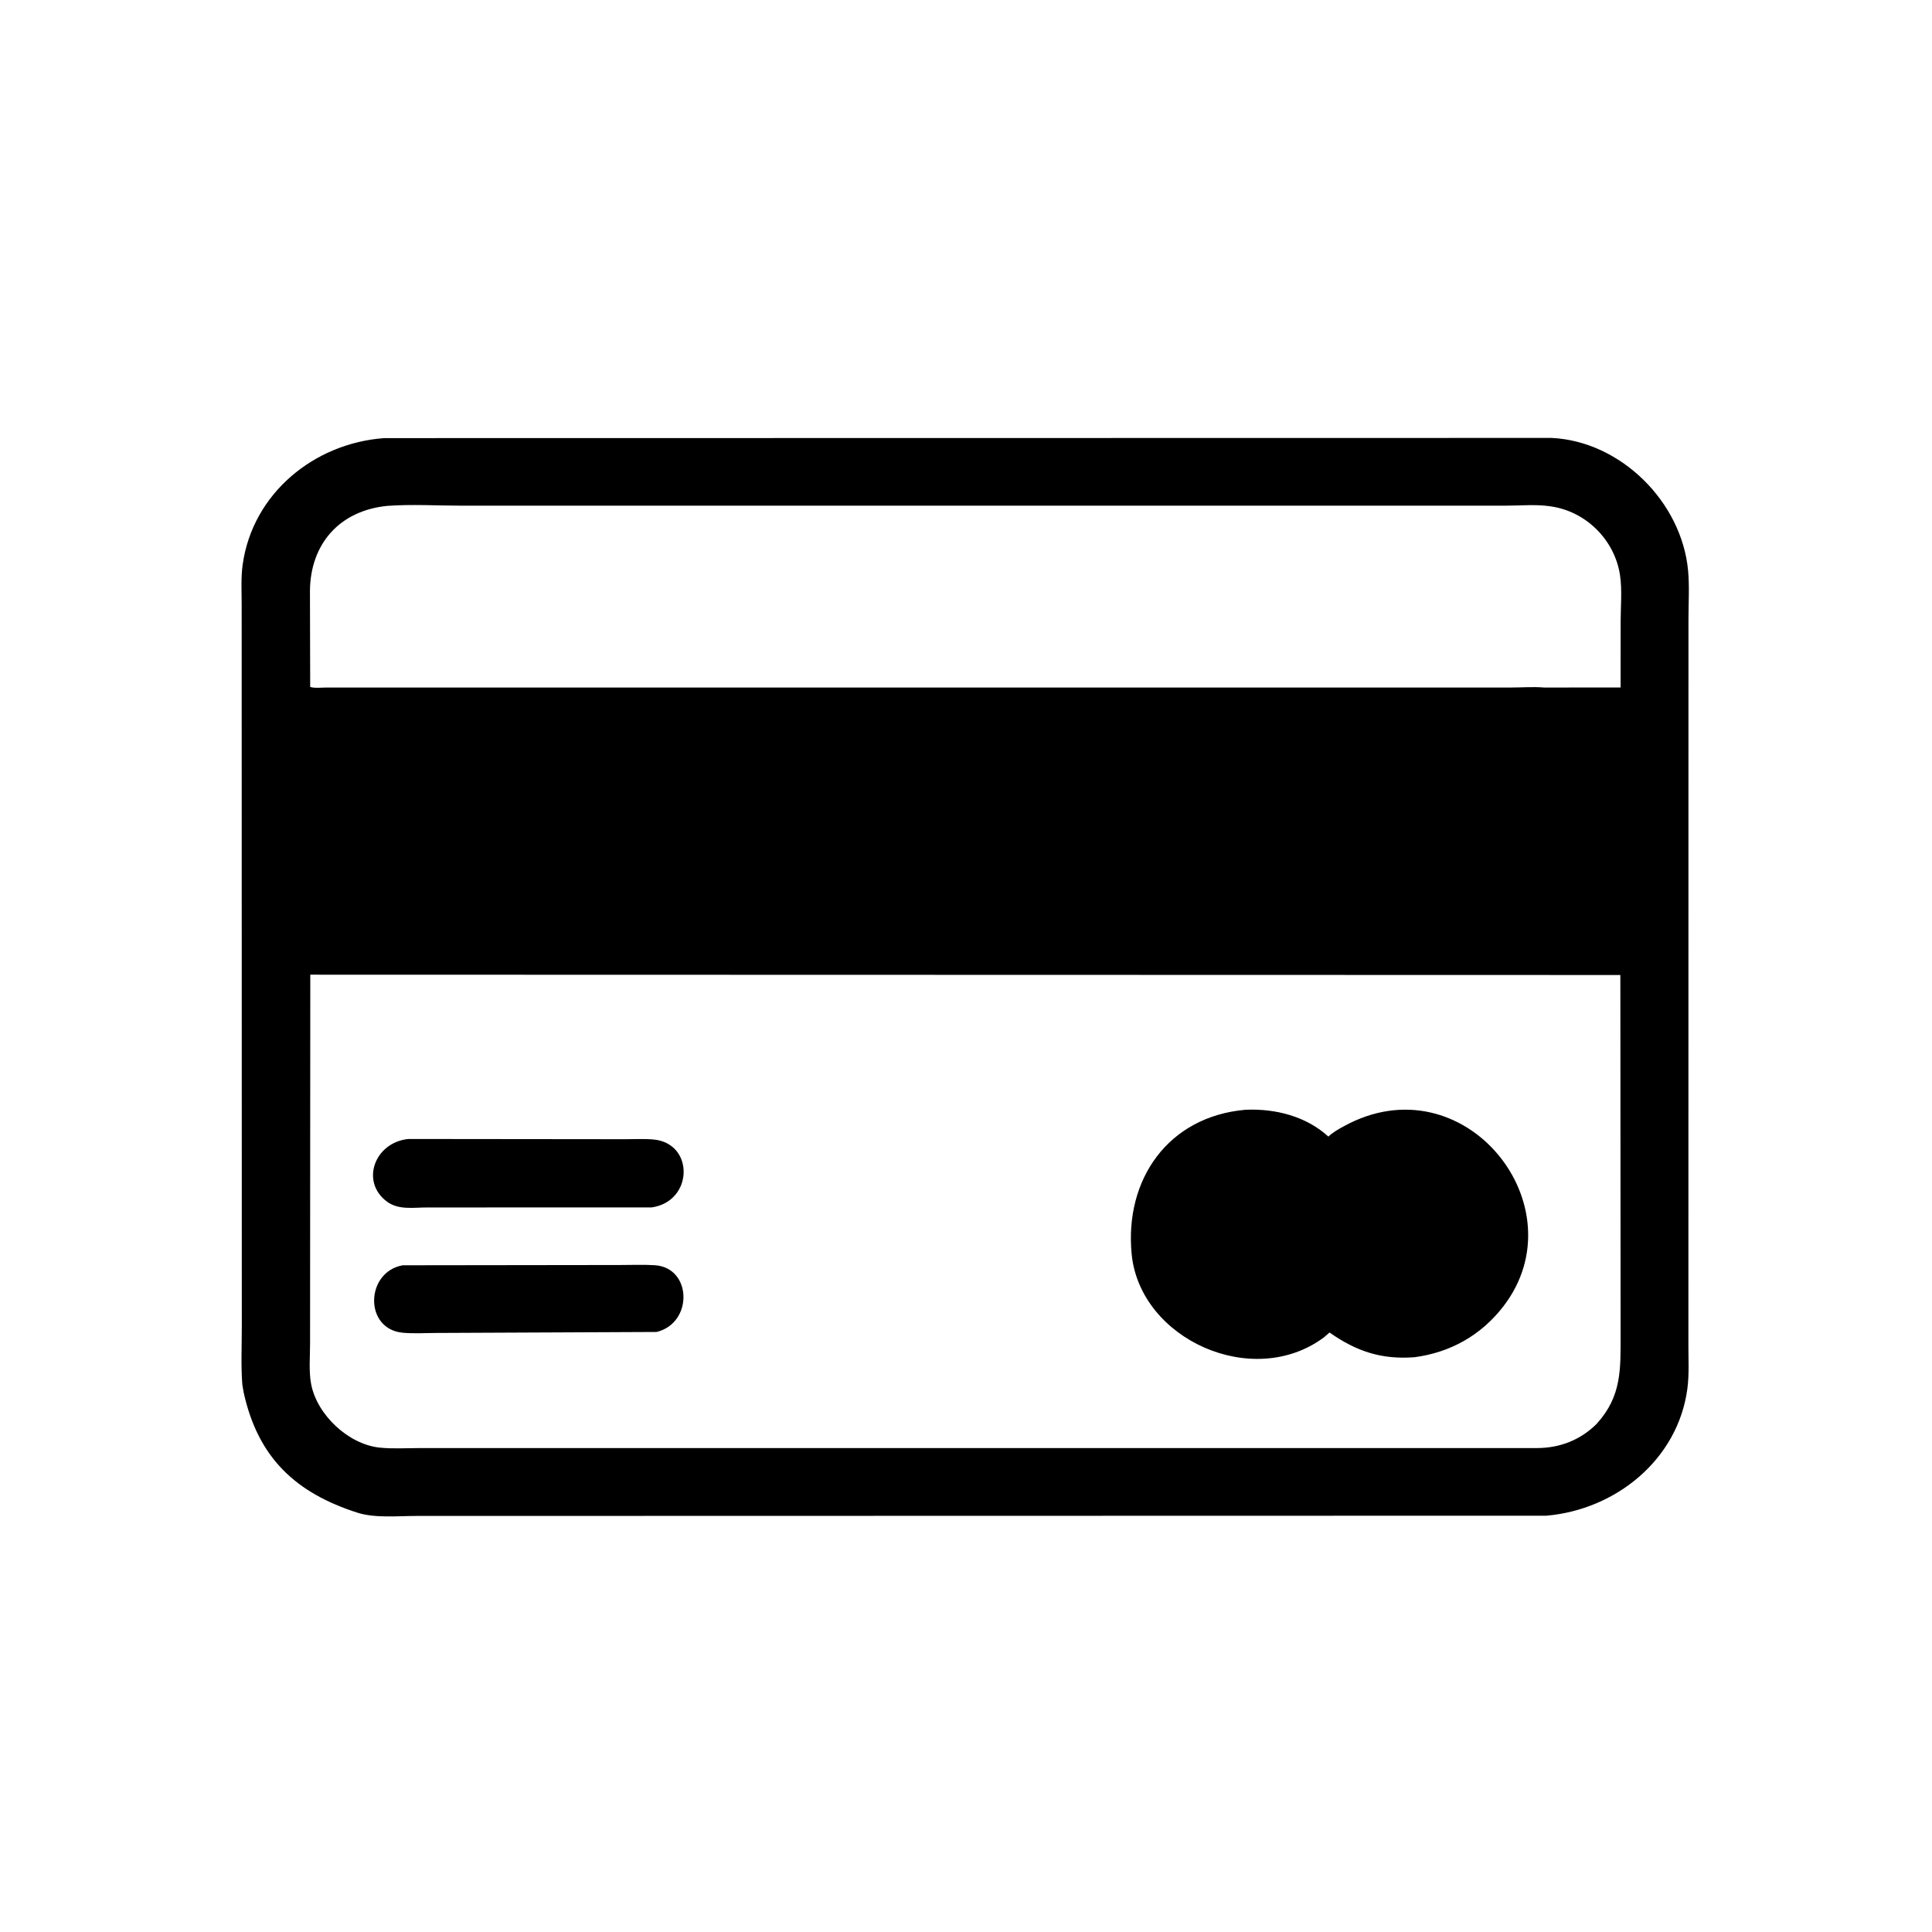 <svg version="1.1" xmlns="http://www.w3.org/2000/svg" style="display: block;" viewBox="0 0 2048 2048" width="640" height="640">
<path transform="translate(0,0)" fill="rgb(0,0,0)" d="M 1639.25 1606.7 L 440.841 1606.97 C 421.588 1606.97 397.331 1609.42 379.003 1603.55 C 314.063 1582.77 273.602 1545.86 258.266 1475.96 L 256.846 1467.5 C 255.313 1447.4 256.342 1426.55 256.326 1406.39 L 256.181 641.06 C 256.174 627.08 255.297 612.457 257.227 598.59 C 267.729 523.133 332.945 469.725 407.43 464.413 L 1644.91 464.224 C 1718.31 467.823 1782.68 532.31 1789.43 604.706 C 1791 621.49 1789.85 639.314 1789.84 656.181 L 1789.77 1425.83 C 1789.75 1440.96 1790.68 1457.02 1788.69 1472 C 1778.73 1547.25 1712.75 1600.35 1639.25 1606.7 z M 410.559 536.245 C 359.619 541.325 329.013 576.818 328.559 626.306 L 328.816 728.183 C 333.472 729.715 340.912 728.801 345.965 728.797 L 1602 728.796 C 1613.3 728.794 1625.53 727.838 1636.75 728.8 L 1717.92 728.761 L 1717.94 659.773 C 1717.92 643.701 1719.69 625.23 1717.24 609.411 C 1711.49 572.193 1681.22 542.131 1644 536.807 L 1642.38 536.56 C 1627.81 534.494 1611.54 536.011 1596.74 536.02 L 490.619 536.05 C 464.31 536.05 436.711 534.346 410.559 536.245 z M 328.918 1033.2 L 328.684 1423.96 C 328.688 1437.74 327.26 1453.48 329.77 1466.97 C 335.861 1499.71 369.297 1531 402.275 1534.51 C 415.963 1535.97 430.63 1535.03 444.415 1535.03 L 1629.37 1535 C 1653.51 1534.95 1675.4 1526.45 1692.51 1509.36 C 1719.34 1479.82 1717.88 1451.16 1717.9 1414.12 L 1717.64 1033.55 L 328.918 1033.2 z"/>
<path transform="translate(0,0)" fill="rgb(0,0,0)" d="M 1499.24 1438.73 C 1464.34 1441.31 1437.81 1432.51 1409.35 1412.5 L 1403.64 1417.5 C 1328.2 1473.89 1208.25 1419.68 1199.58 1329.2 C 1192.01 1250.21 1238.21 1183.73 1319.99 1176.42 L 1320.91 1176.38 C 1352.09 1175.09 1384.67 1183.32 1408.12 1204.84 C 1412.79 1200.33 1418.99 1196.92 1424.64 1193.82 C 1551.92 1123.93 1675.31 1278.68 1593.66 1384.76 C 1570.11 1415.36 1537.41 1433.78 1499.24 1438.73 z"/>
<path transform="translate(0,0)" fill="rgb(0,0,0)" d="M 690.999 1279.9 L 452.5 1279.96 C 438.231 1279.96 422.565 1282.83 410.355 1273.88 C 381.792 1252.95 396.86 1211.12 432.788 1207.37 L 662.776 1207.61 C 672.686 1207.62 683.131 1207 692.96 1207.94 C 736.144 1212.07 735.071 1273.33 690.999 1279.9 z"/>
<path transform="translate(0,0)" fill="rgb(0,0,0)" d="M 696.075 1411.94 L 463.567 1412.98 C 451.639 1412.98 438.927 1413.84 427.09 1412.76 C 385.442 1408.99 387.423 1348.11 426.97 1341.25 L 657.184 1340.96 C 669.401 1340.98 681.986 1340.4 694.168 1341.19 C 733.586 1343.77 734.962 1402.38 696.075 1411.94 z"/>
</svg>